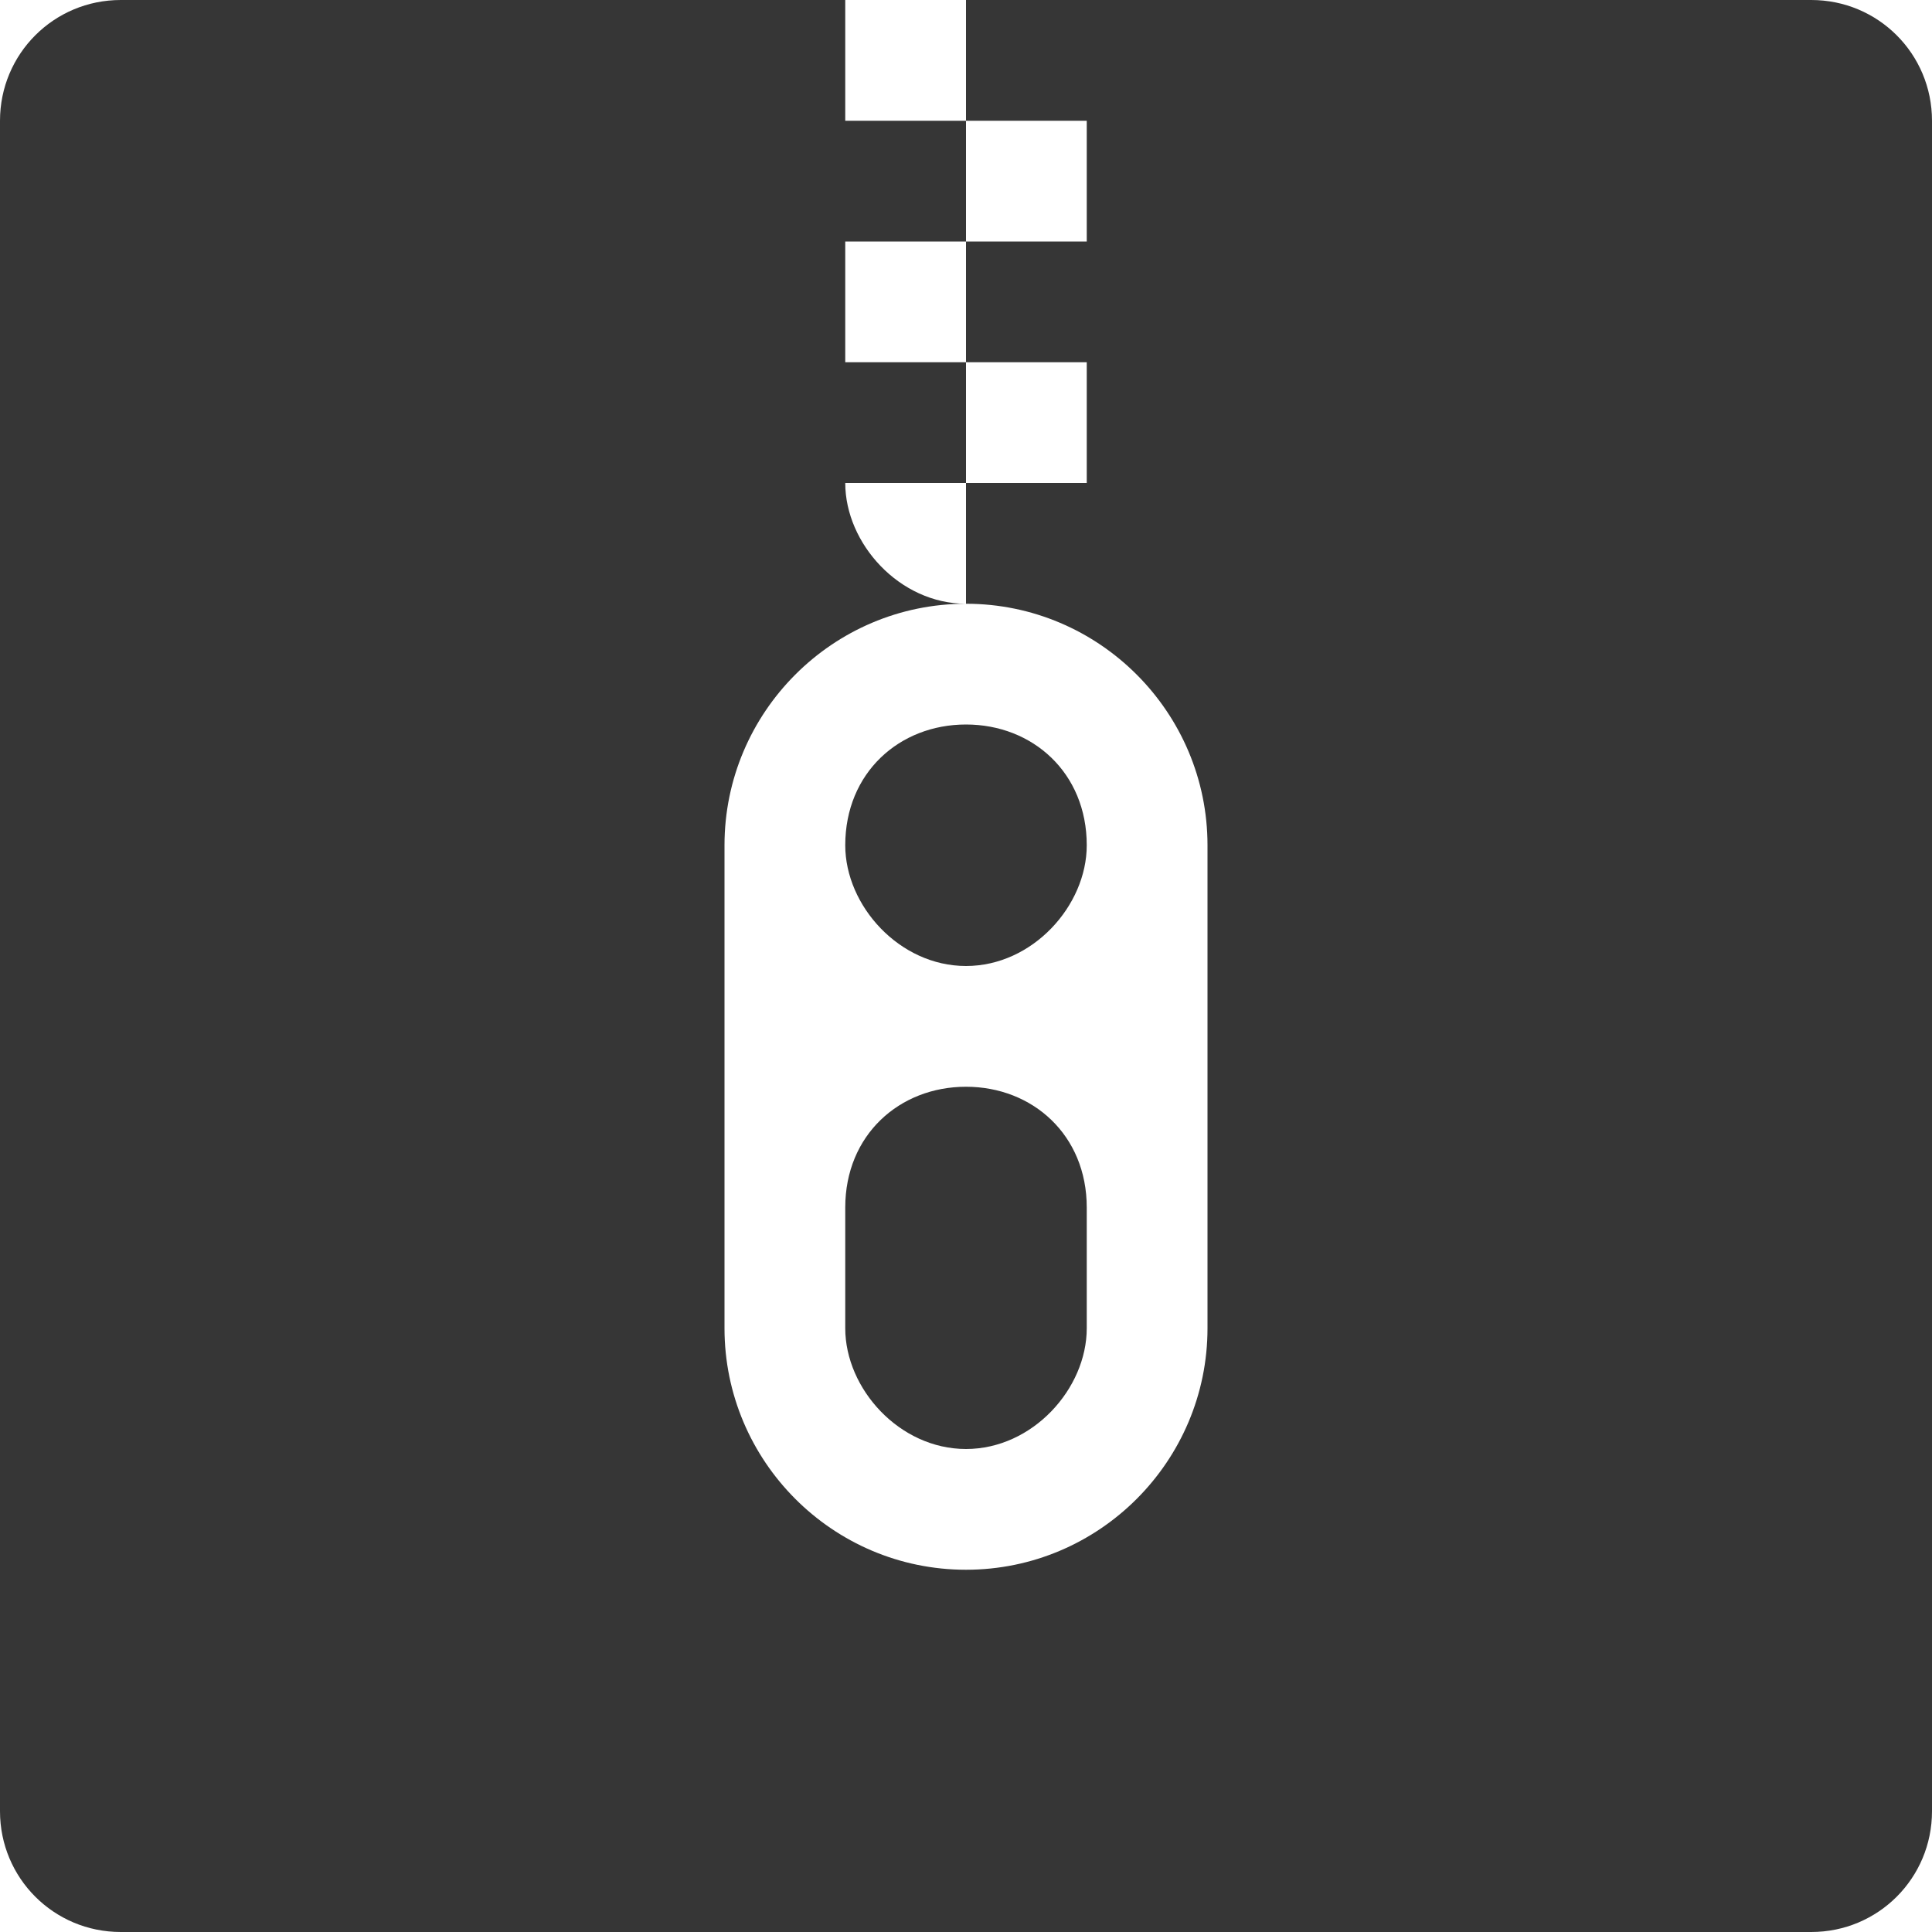 <svg xmlns="http://www.w3.org/2000/svg" width="16" height="16" version="1"><path d="M1 0C.446 0 0 .446 0 1v14c0 .554.446 1 1 1h14c.554 0 1-.446 1-1V1c0-.554-.446-1-1-1H8v1h1v1H8v1h1v1H8v1c1.105 0 2 .9 2 2v4c0 1.1-.895 2-2 2s-2-.9-2-2V7c0-1.1.895-2 2-2-.552 0-1-.5-1-1h1V3H7V2h1V1H7V0H1zm7 6c-.552 0-1 .4-1 1 0 .5.448 1 1 1s1-.5 1-1c0-.6-.448-1-1-1zm0 3c-.552 0-1 .4-1 1v1c0 .5.448 1 1 1s1-.5 1-1v-1c0-.6-.448-1-1-1z" fill="#363636"/></svg>